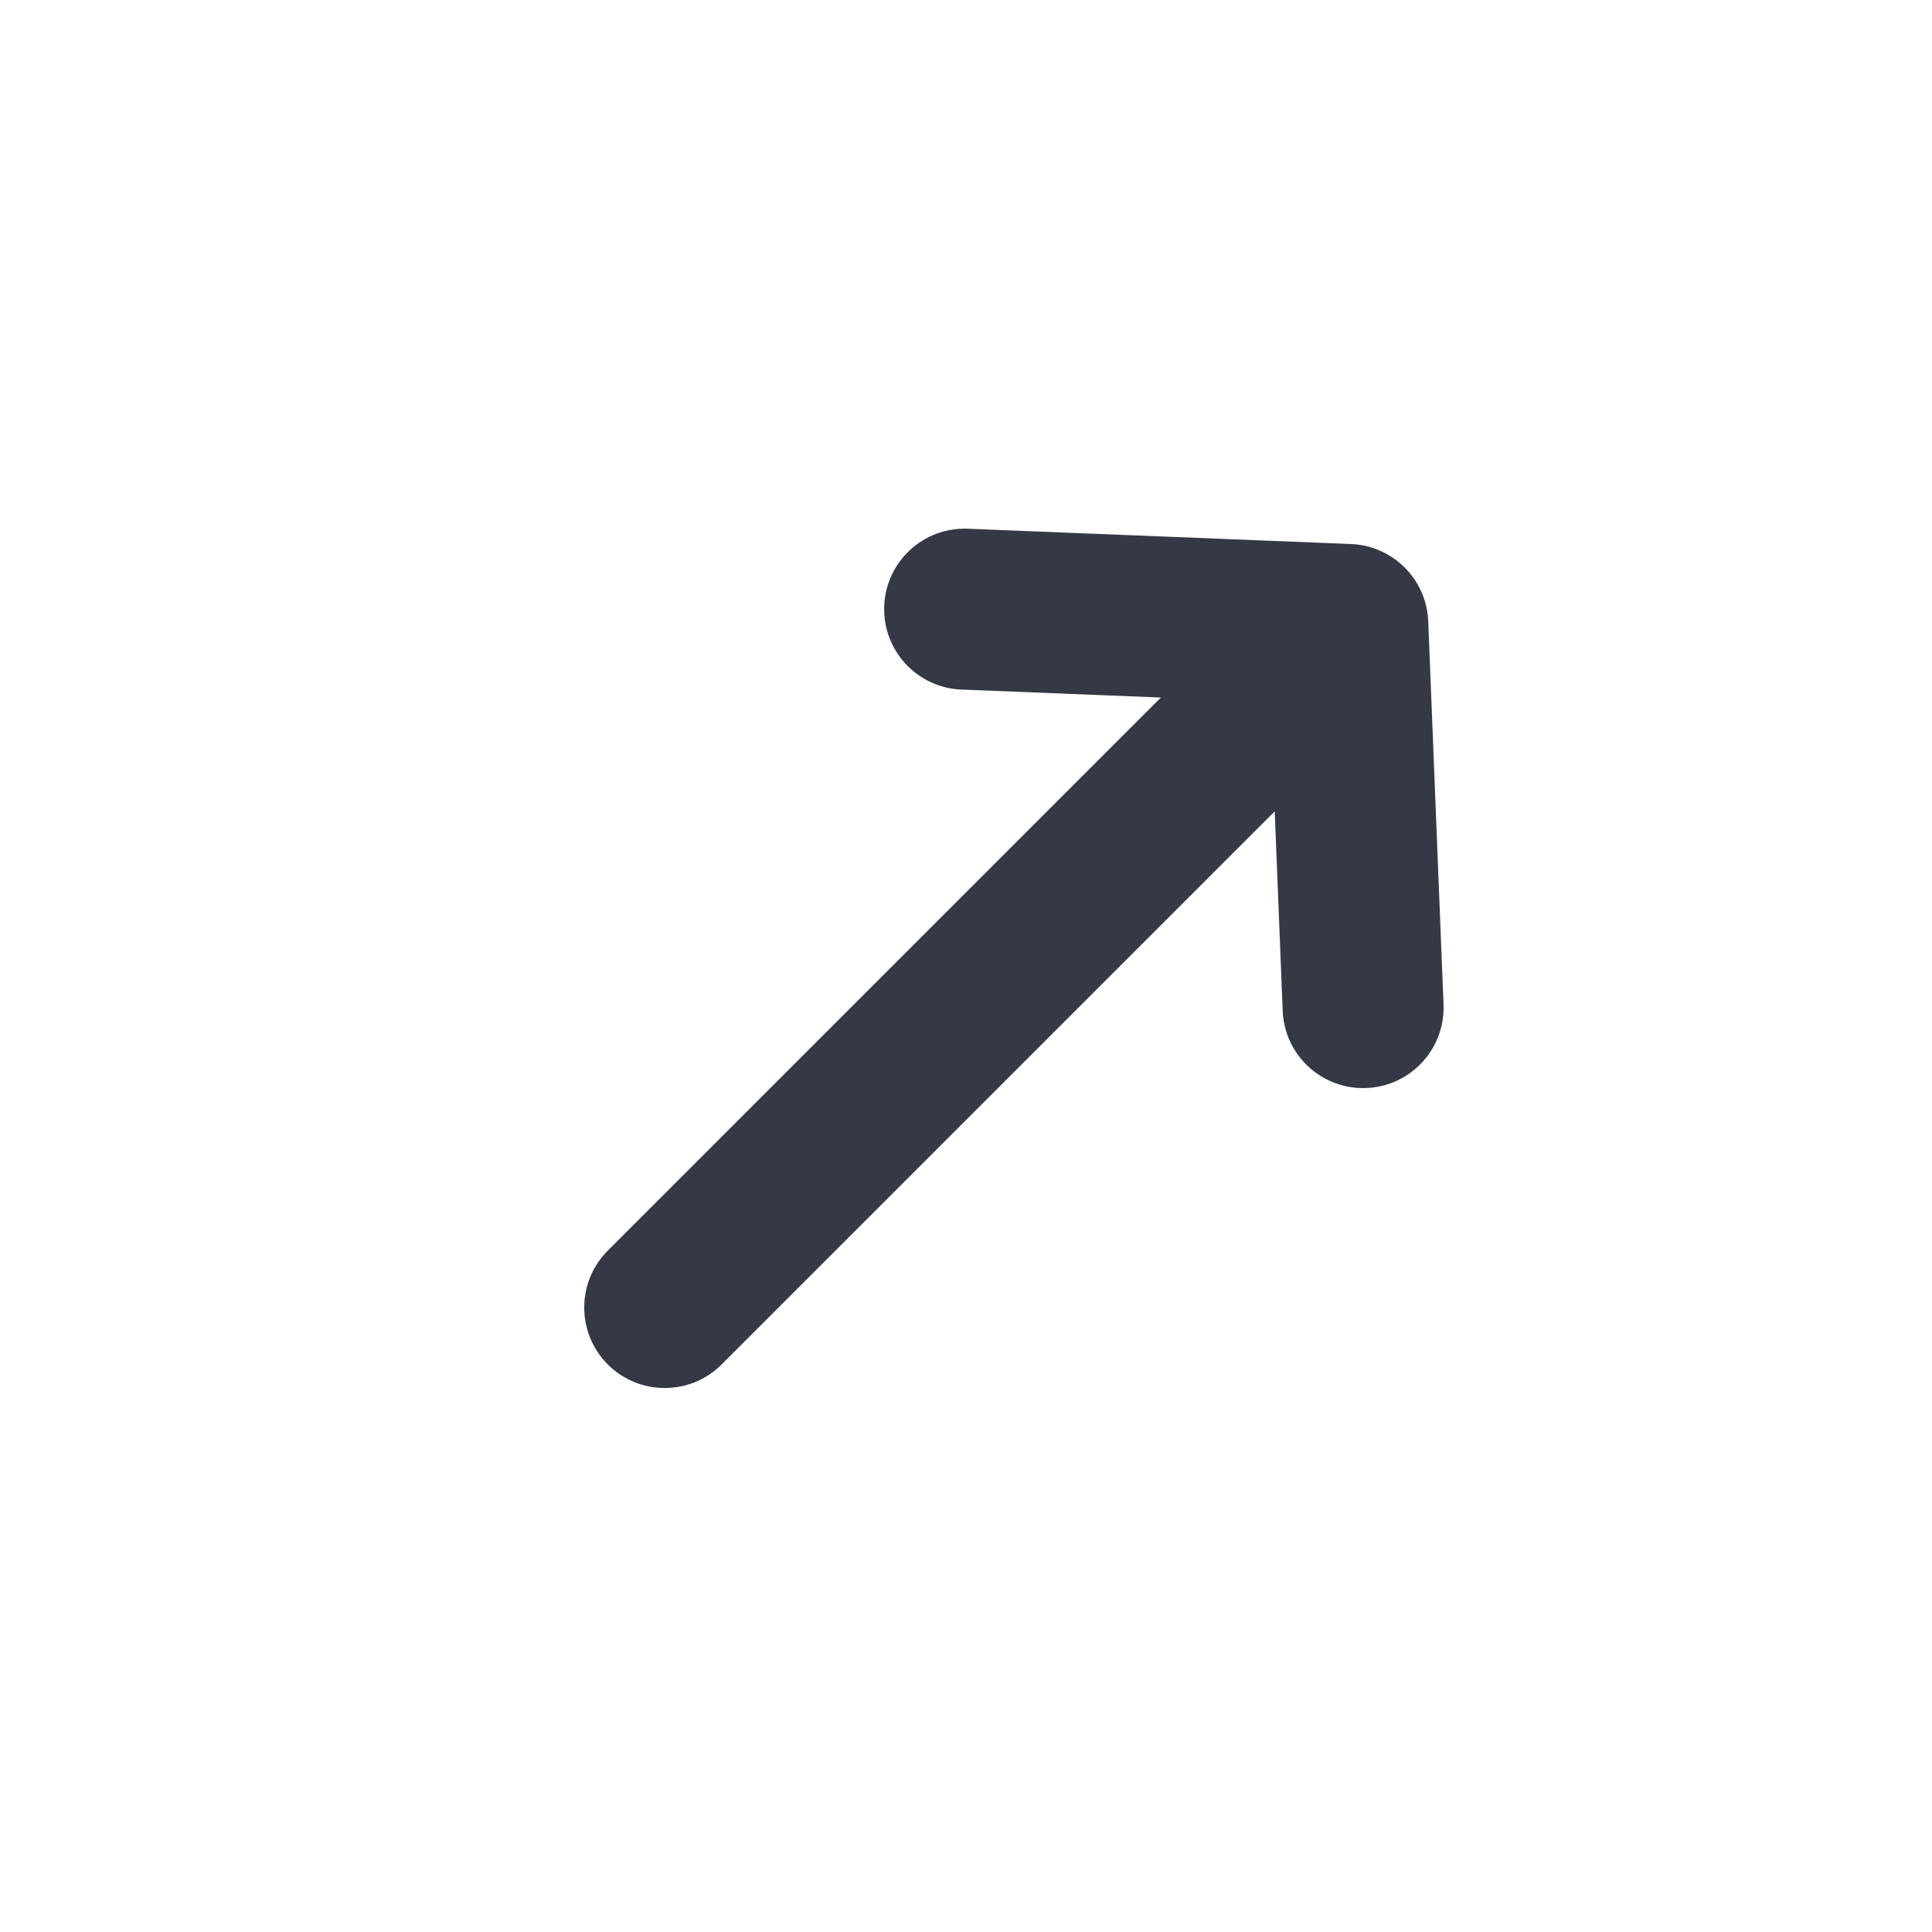 <?xml version="1.0" encoding="UTF-8"?> <svg xmlns="http://www.w3.org/2000/svg" width="24" height="24" viewBox="0 0 24 24" fill="none"> <path fill-rule="evenodd" clip-rule="evenodd" d="M16.973 13.516C17.525 13.494 17.954 13.029 17.932 12.477L17.742 7.717C17.721 7.197 17.303 6.779 16.783 6.758L12.023 6.568C11.471 6.546 11.006 6.975 10.984 7.527C10.962 8.079 11.392 8.544 11.943 8.566L14.421 8.665L7.55 15.536C7.16 15.926 7.16 16.559 7.55 16.95C7.941 17.34 8.574 17.34 8.964 16.95L15.835 10.079L15.934 12.557C15.956 13.108 16.421 13.538 16.973 13.516Z" fill="#353945"></path> </svg> 